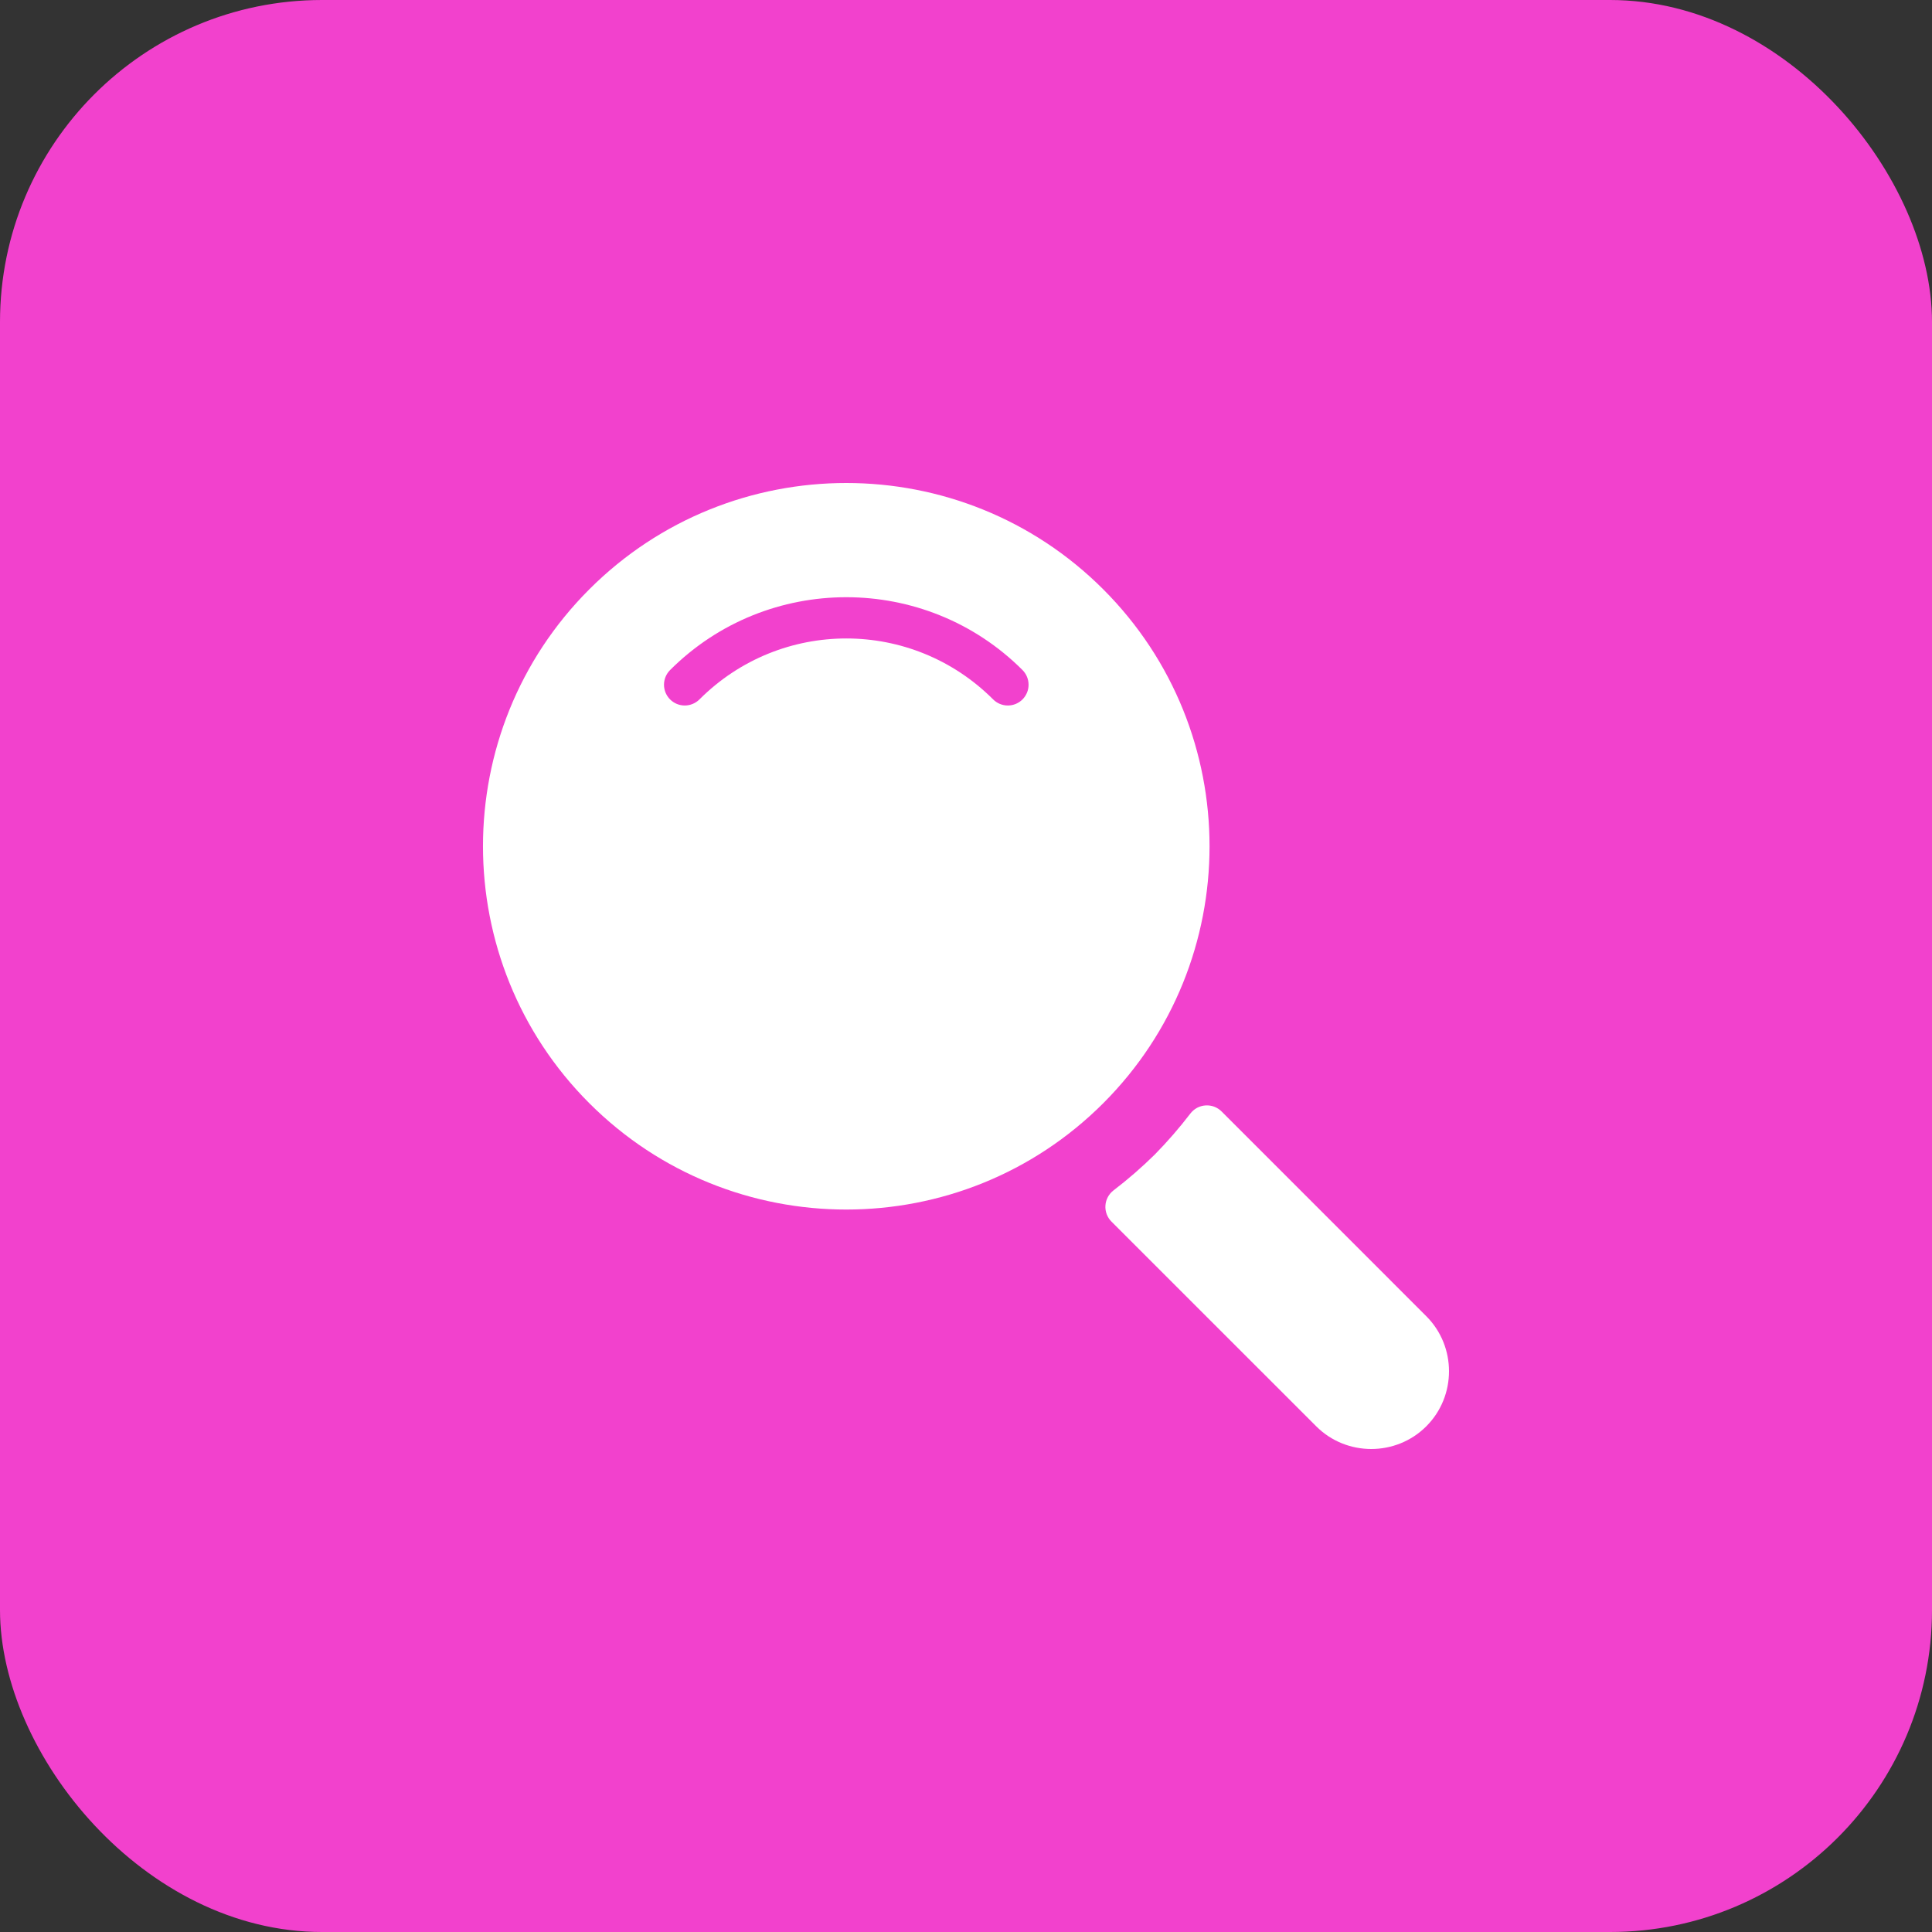 <?xml version="1.0" encoding="UTF-8"?>
<svg xmlns="http://www.w3.org/2000/svg" width="60" height="60" viewBox="0 0 60 60" fill="none">
  <rect x="0" y="0" width="60" height="60" fill="#333333" stroke="none"/>
  <rect width="60" height="60" rx="10" fill="#F241CD"></rect>
  <path fill-rule="evenodd" clip-rule="evenodd" d="M37.438 34.33C37.347 34.336 37.258 34.361 37.177 34.404C37.096 34.448 37.025 34.508 36.969 34.581C36.626 35.029 36.255 35.456 35.859 35.859C35.456 36.255 35.03 36.626 34.581 36.969C34.508 37.025 34.448 37.096 34.405 37.176C34.361 37.257 34.336 37.347 34.33 37.438C34.324 37.53 34.337 37.622 34.37 37.708C34.402 37.794 34.452 37.872 34.517 37.937L40.876 44.295C41.815 45.235 43.356 45.235 44.295 44.295C45.235 43.356 45.235 41.815 44.295 40.876L37.937 34.517C37.872 34.452 37.794 34.402 37.708 34.369C37.622 34.337 37.53 34.324 37.438 34.33Z" fill="white"></path>
  <path fill-rule="evenodd" clip-rule="evenodd" d="M26.282 15C23.392 15 20.502 16.101 18.301 18.302C13.899 22.703 13.899 29.86 18.302 34.262C22.704 38.664 29.86 38.664 34.262 34.262C38.664 29.86 38.664 22.704 34.262 18.302C32.061 16.101 29.171 15 26.282 15ZM26.282 18.547C28.264 18.547 30.246 19.301 31.755 20.809C31.814 20.869 31.862 20.94 31.894 21.018C31.927 21.097 31.943 21.18 31.943 21.265C31.943 21.35 31.927 21.434 31.894 21.512C31.862 21.59 31.814 21.661 31.755 21.721C31.695 21.781 31.624 21.828 31.546 21.861C31.467 21.893 31.384 21.91 31.299 21.91C31.214 21.91 31.13 21.893 31.052 21.861C30.974 21.828 30.903 21.781 30.843 21.721C28.319 19.197 24.246 19.197 21.722 21.721C21.662 21.781 21.591 21.828 21.512 21.861C21.434 21.893 21.351 21.91 21.266 21.91C21.181 21.91 21.097 21.893 21.019 21.861C20.941 21.828 20.87 21.781 20.81 21.721C20.75 21.661 20.703 21.59 20.67 21.512C20.638 21.434 20.621 21.35 20.621 21.265C20.621 21.18 20.638 21.097 20.67 21.018C20.703 20.94 20.75 20.869 20.81 20.809C22.319 19.301 24.3 18.547 26.282 18.547Z" fill="white"></path>
</svg>
